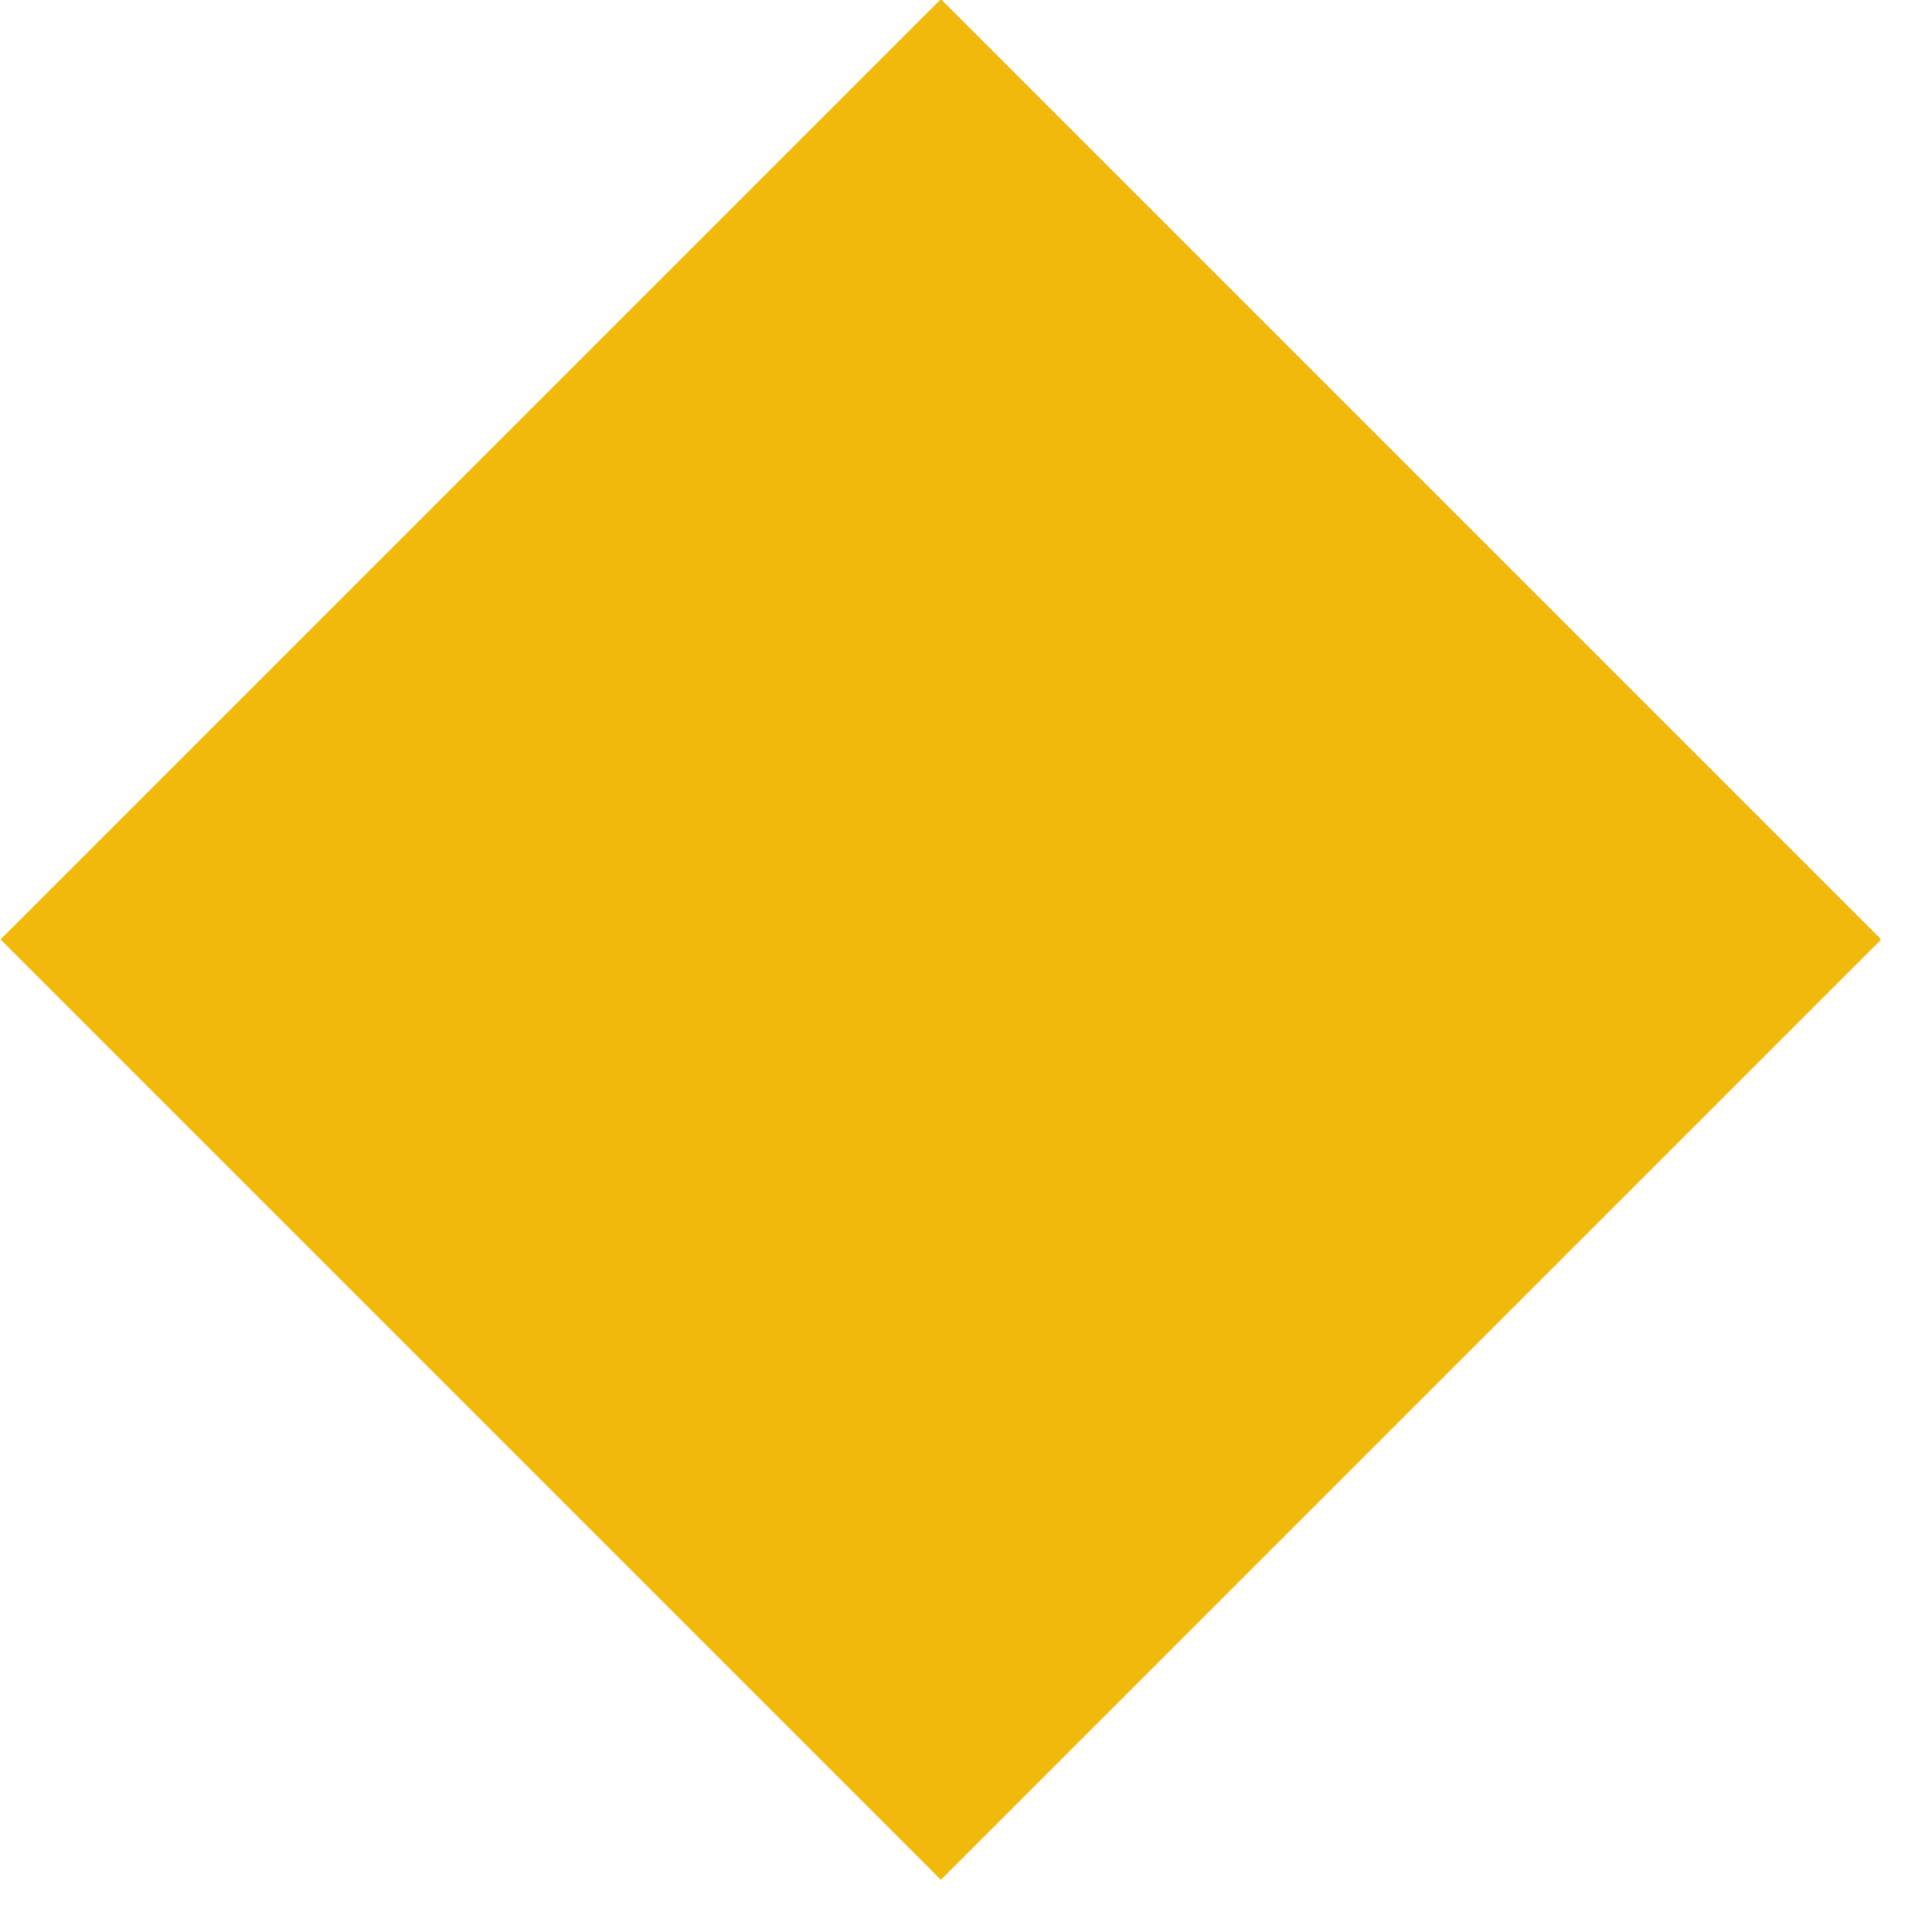 <svg width="18" height="18" viewBox="0 0 18 18" fill="none" xmlns="http://www.w3.org/2000/svg">
<g clip-path="url(#clip0_846_152)">
<path d="M17.527 8.753L8.766 -0.008L0.005 8.753L8.766 17.514L17.527 8.753Z" fill="#F0B90B"/>
</g>
<defs>
<clipPath id="clip0_846_152">
<rect width="17.52" height="17.52" fill="white"/>
</clipPath>
</defs>
</svg>
